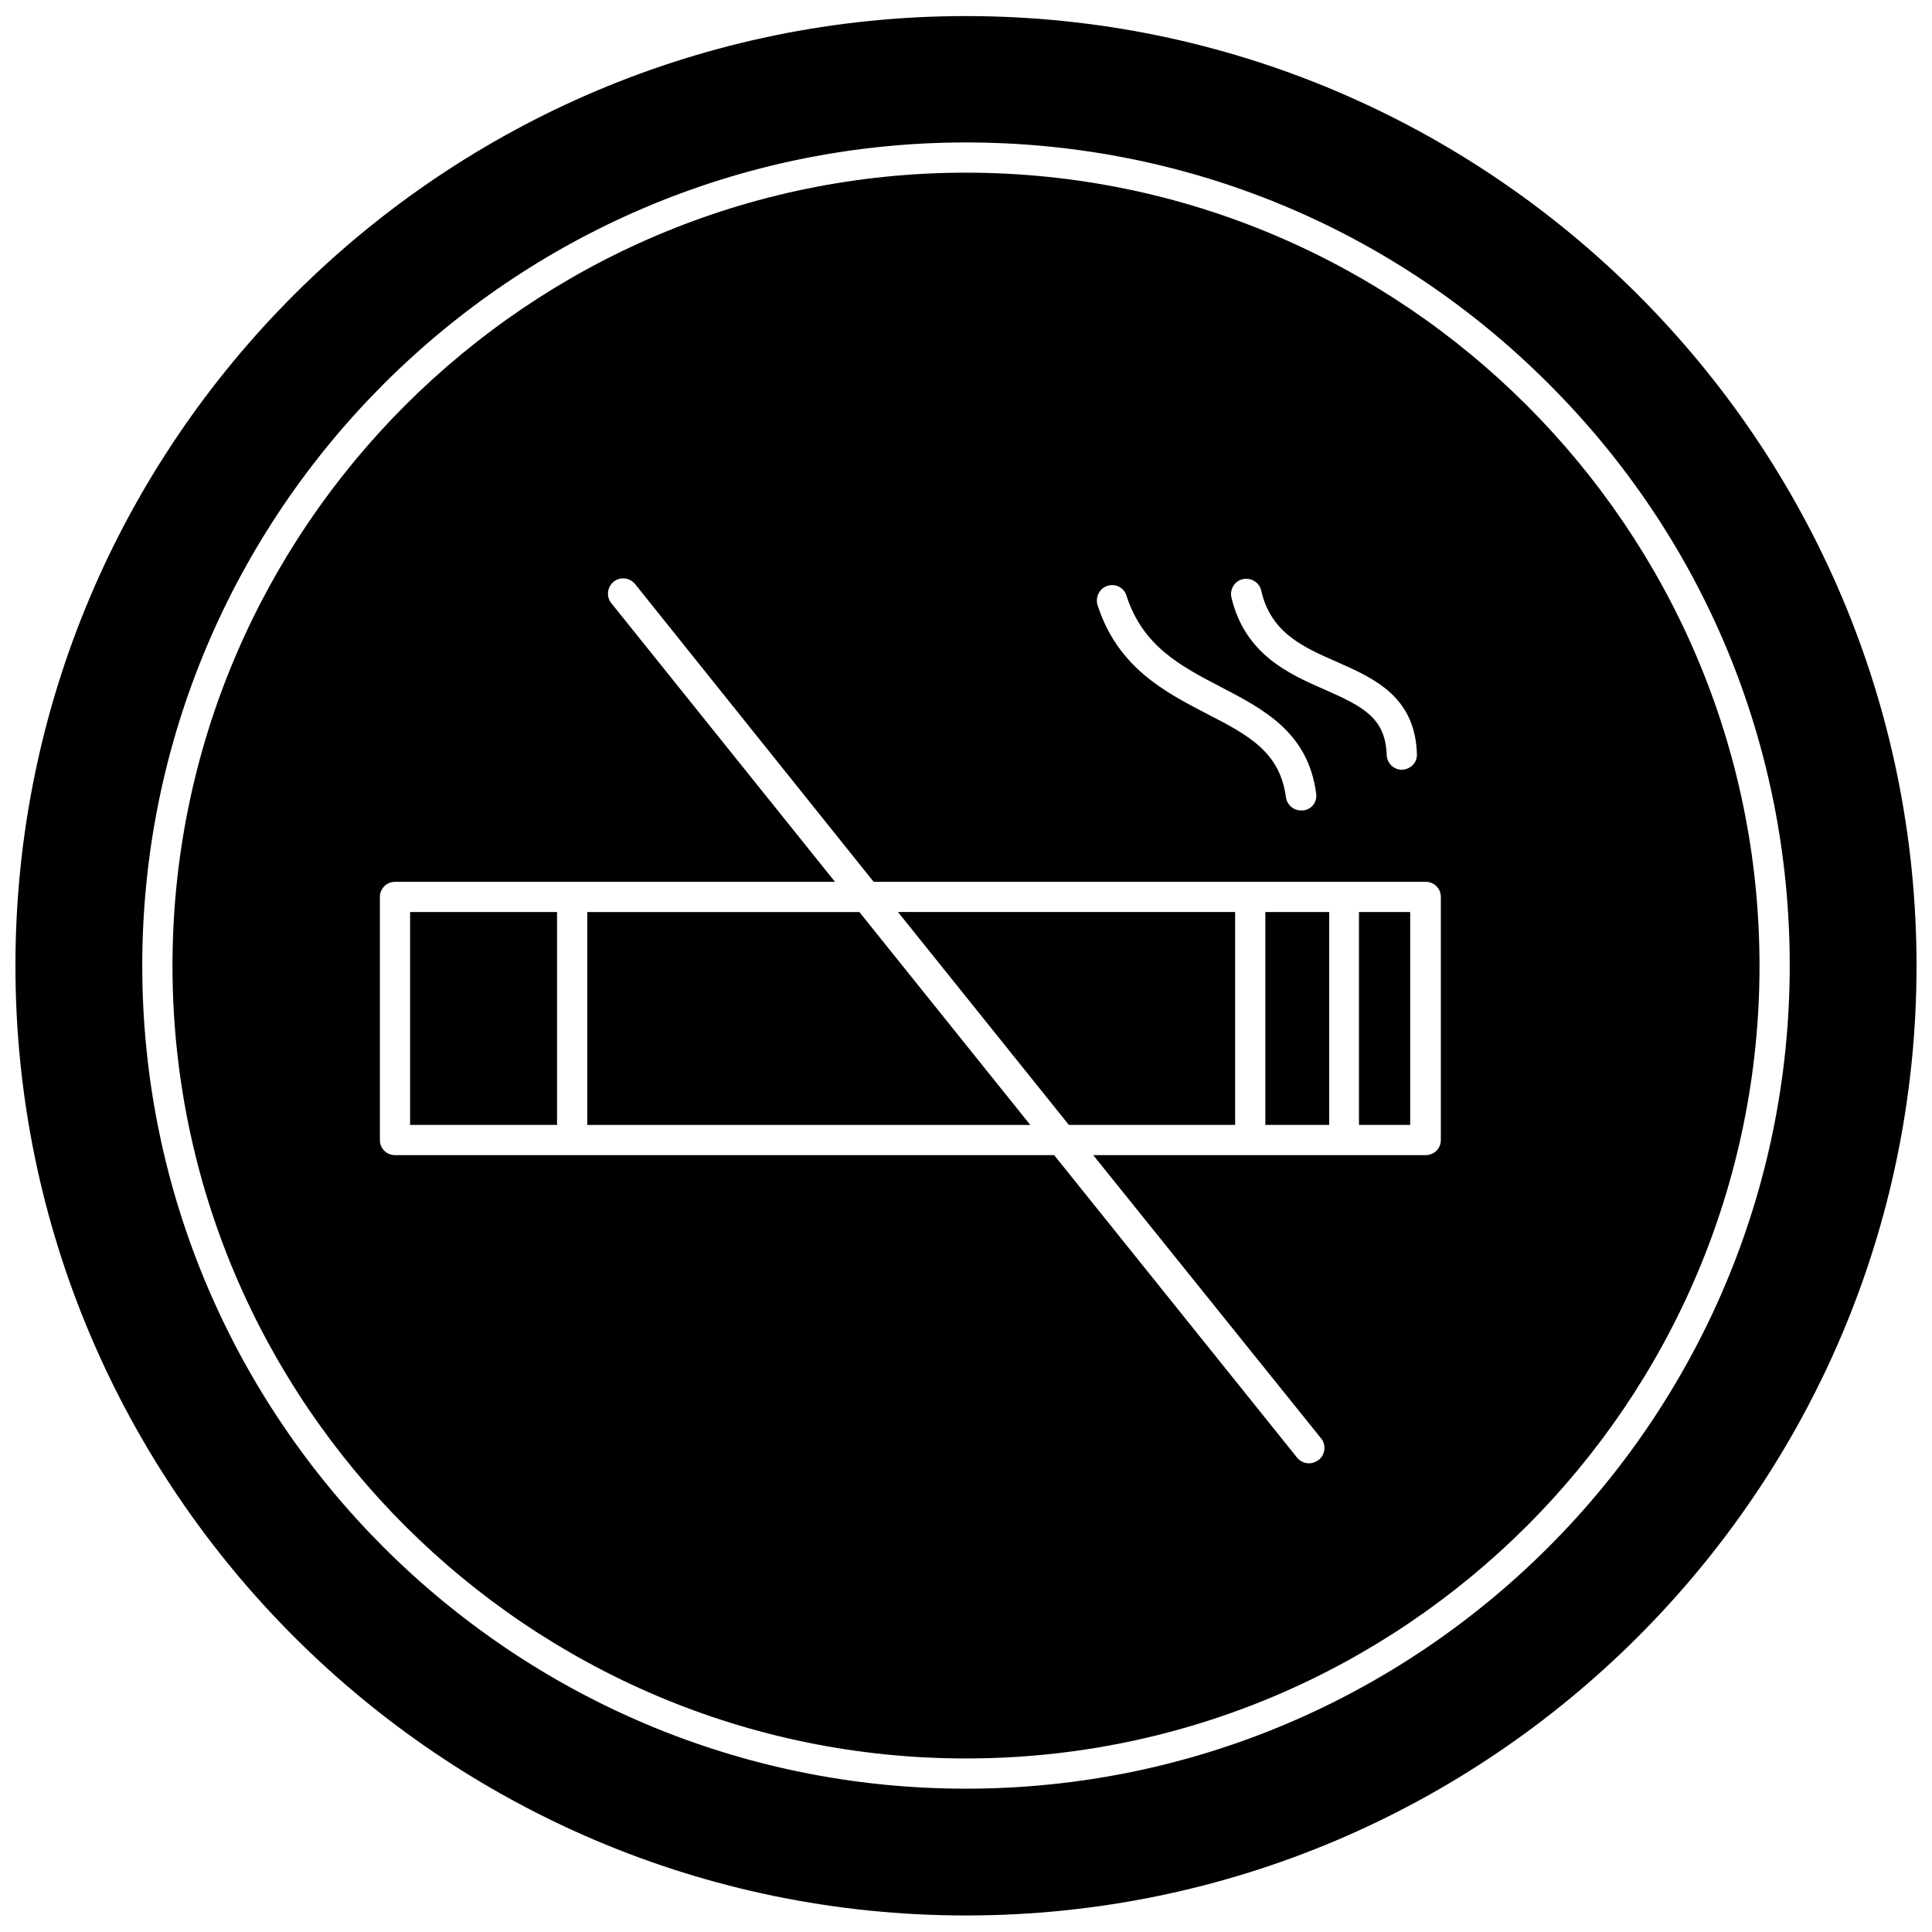 <?xml version="1.0" encoding="UTF-8"?>
<!-- Uploaded to: SVG Repo, www.svgrepo.com, Generator: SVG Repo Mixer Tools -->
<svg width="800px" height="800px" version="1.1" viewBox="144 144 512 512" xmlns="http://www.w3.org/2000/svg">
 <defs>
  <clipPath id="a">
   <path d="m148.09 148.09h503.81v503.81h-503.81z"/>
  </clipPath>
 </defs>
 <path d="m479.33 385.7h16.914v56.41h-16.914z"/>
 <path d="m427.26 442.11h44.062v-56.414h-89.348z"/>
 <path d="m504.14 385.7h13.574v56.41h-13.574z"/>
 <path d="m252.68 385.7h38.941v56.41h-38.941z"/>
 <path d="m299.64 385.7v56.414h117.39l-45.285-56.414z"/>
 <path d="m400 189.76c-115.94 0-210.29 94.355-210.29 210.18 0 115.83 94.352 210.07 210.29 210.07 115.94 0 210.29-94.242 210.29-210.07-0.004-115.82-94.355-210.18-210.29-210.18zm73.434 107.71c2.113-0.445 4.34 0.891 4.785 3.004 2.559 11.238 11.125 15.02 20.027 18.914 9.793 4.34 20.805 9.125 21.25 24.477 0.109 2.227-1.668 4.004-3.894 4.117h-0.109c-2.113 0-3.894-1.668-4.004-3.894-0.332-9.793-6.121-12.797-16.469-17.355-9.457-4.117-21.141-9.348-24.699-24.477-0.445-2.117 0.887-4.34 3.113-4.785zm-35.938 1.777c2.113-0.668 4.34 0.445 5.008 2.559 4.34 13.465 14.352 18.691 25.035 24.254 11.348 5.898 23.145 12.016 25.258 28.262 0.332 2.227-1.223 4.227-3.449 4.449h-0.555c-2.004 0-3.672-1.445-4.004-3.449-1.559-12.129-10.125-16.578-20.918-22.141-11.125-5.785-23.699-12.238-29.039-28.93-0.562-2.109 0.551-4.336 2.664-5.004zm88.344 146.87c0 2.227-1.781 4.004-4.004 4.004h-88.121l60.418 75.105c1.336 1.668 1.113 4.227-0.668 5.676-0.777 0.555-1.668 0.891-2.559 0.891-1.223 0-2.336-0.555-3.117-1.445l-64.422-80.223h-174.69c-2.227 0-4.004-1.781-4.004-4.004v-64.422c0-2.227 1.781-4.004 4.004-4.004h116.61l-59.305-73.879c-1.336-1.668-1.113-4.227 0.668-5.676 1.668-1.336 4.227-1.113 5.676 0.668l63.199 78.883h146.31c2.227 0 4.004 1.781 4.004 4.004z"/>
 <g clip-path="url(#a)">
  <path d="m400 148.26c-138.86 0-251.91 112.93-251.91 251.68 0 138.75 113.05 251.68 251.91 251.68s251.9-112.93 251.9-251.68c0-138.75-113.04-251.68-251.9-251.68zm0 469.76c-120.39 0-218.3-97.801-218.3-218.08 0-120.28 97.914-218.19 218.3-218.19 58.305 0 113.16 22.699 154.32 63.867 41.281 41.168 63.977 96.023 63.977 154.21 0 120.39-97.914 218.19-218.3 218.19z"/>
 </g>
</svg>